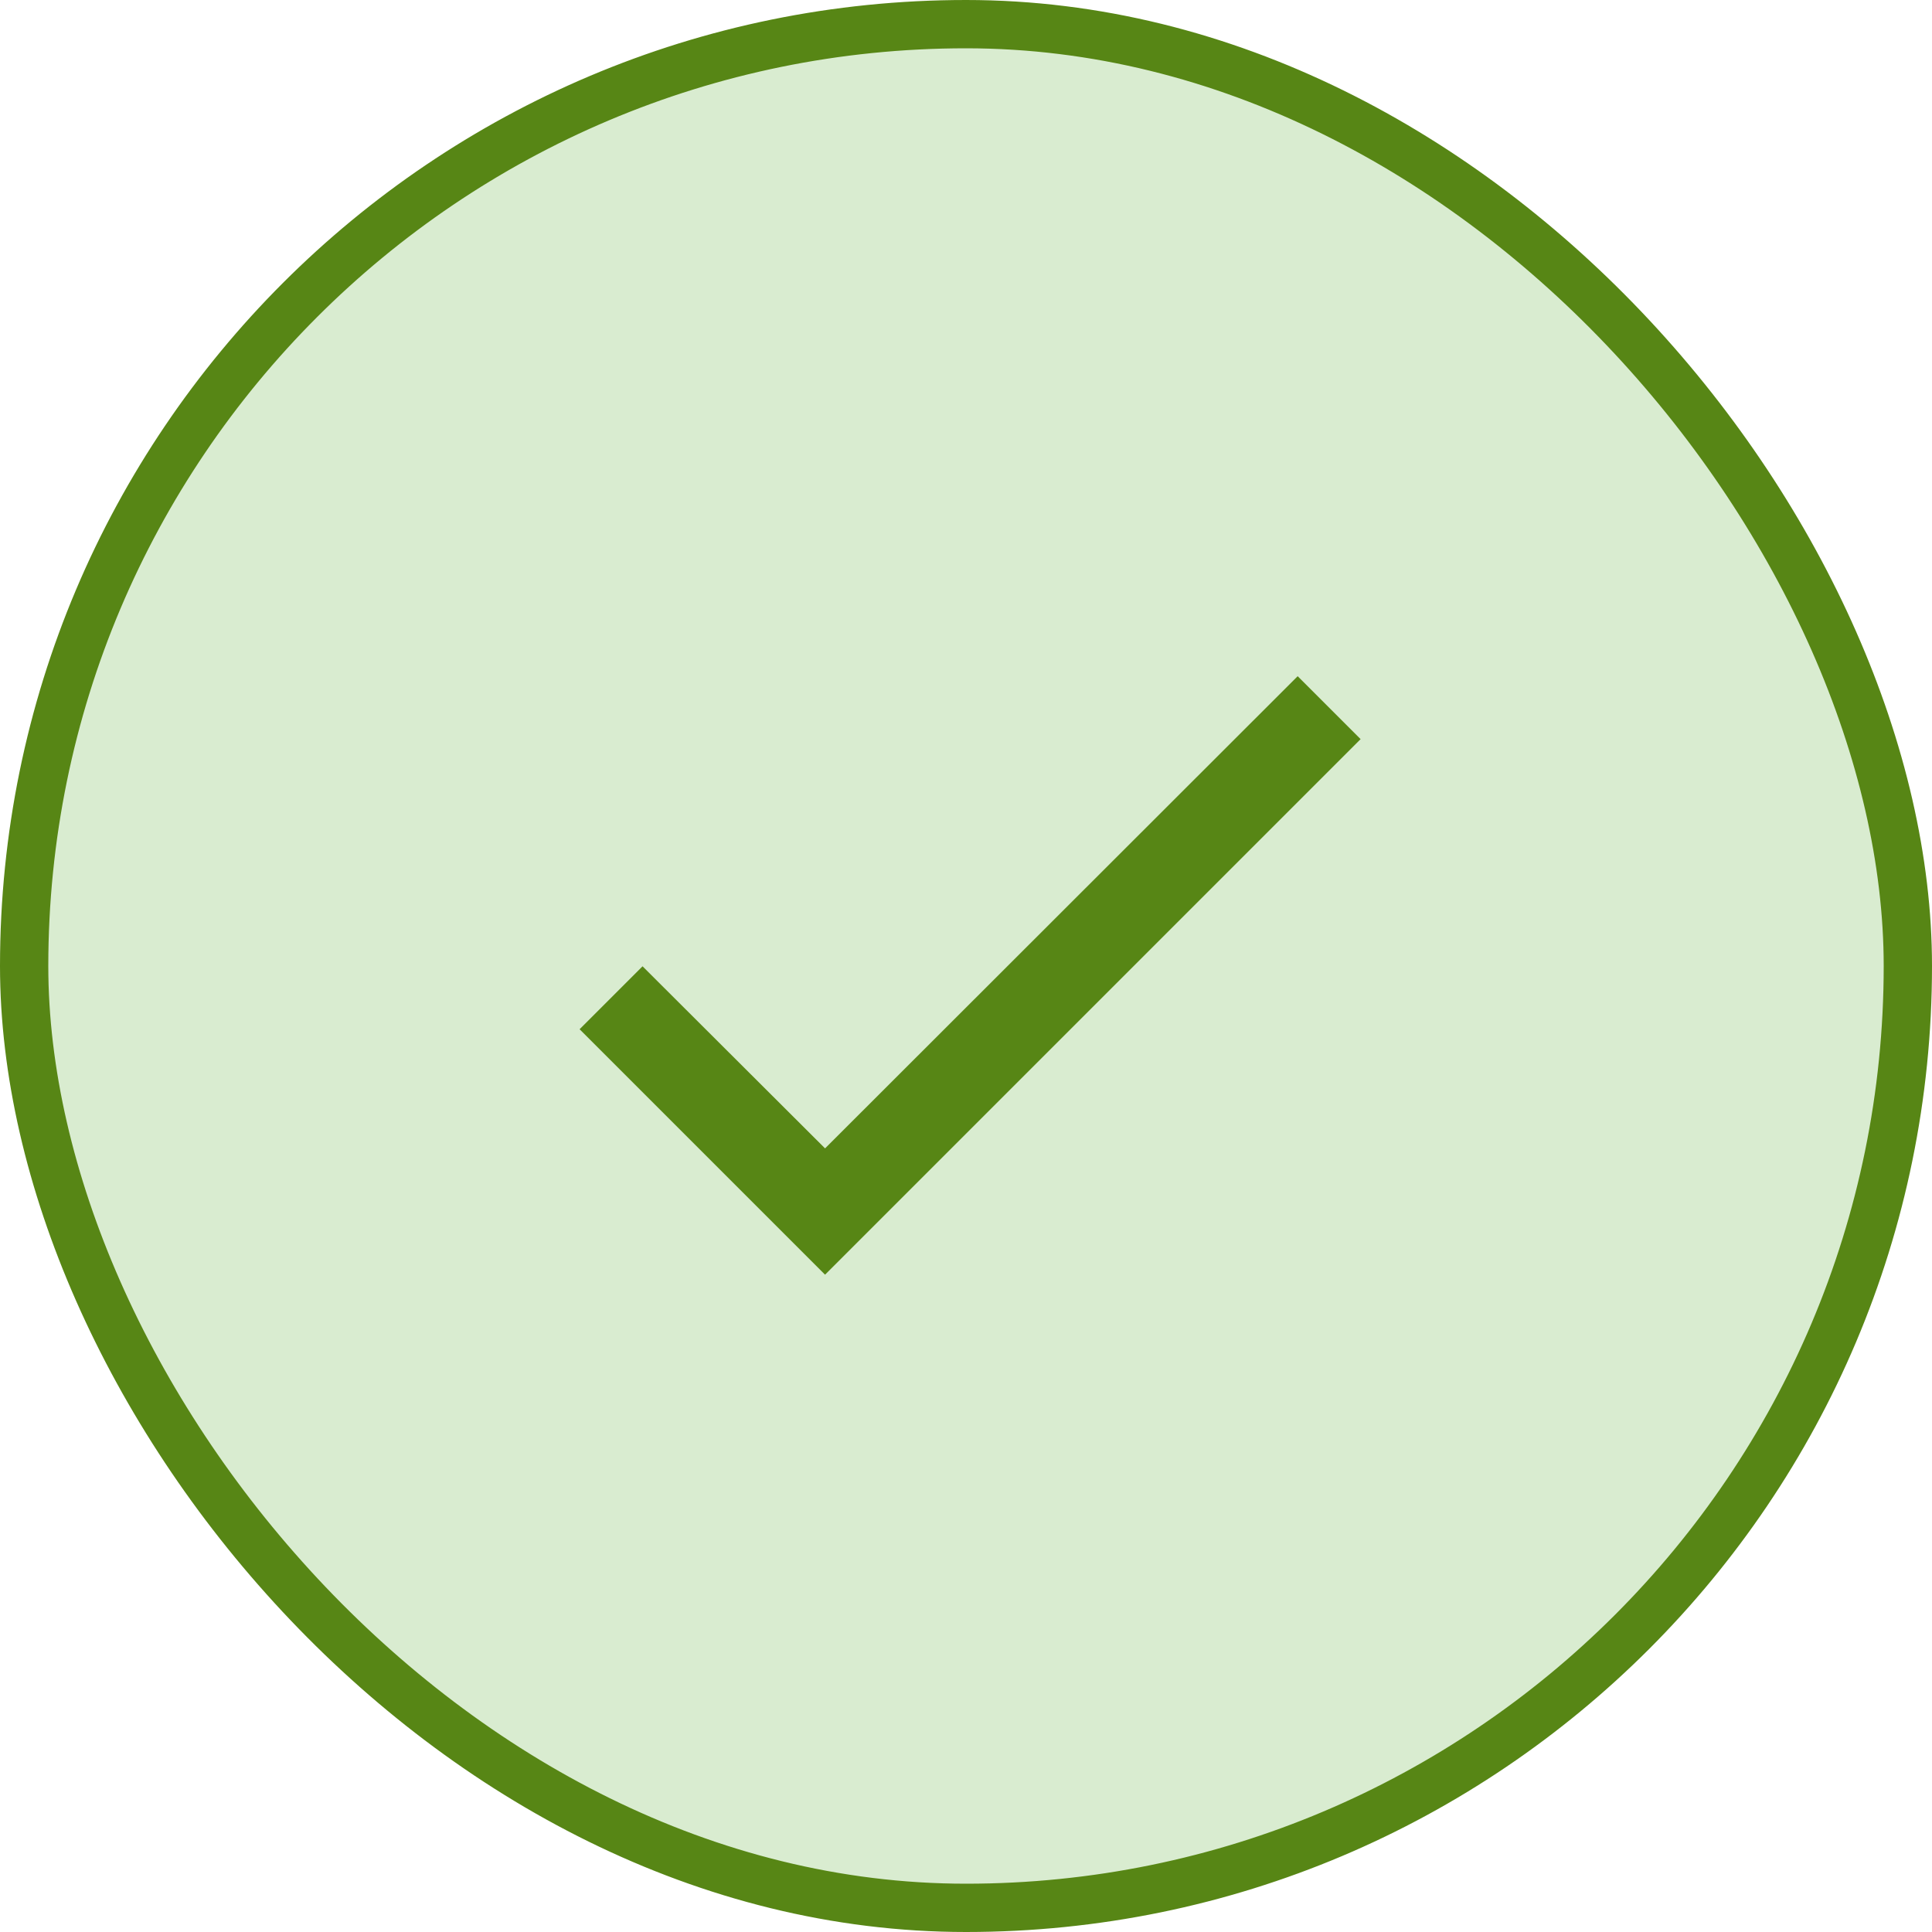 <svg width="40" height="40" viewBox="0 0 40 40" fill="none" xmlns="http://www.w3.org/2000/svg">
<rect x="0.5" y="0.5" width="39" height="39" rx="19.5" fill="#D9ECD0"/>
<rect x="0.5" y="0.5" width="39" height="39" rx="19.5" stroke="#578615"/>
<path d="M28.17 15.303L17.082 26.391L12 21.309L13.303 20.006L17.082 23.776L26.867 14L28.17 15.303Z" fill="#578615"/>
</svg>
